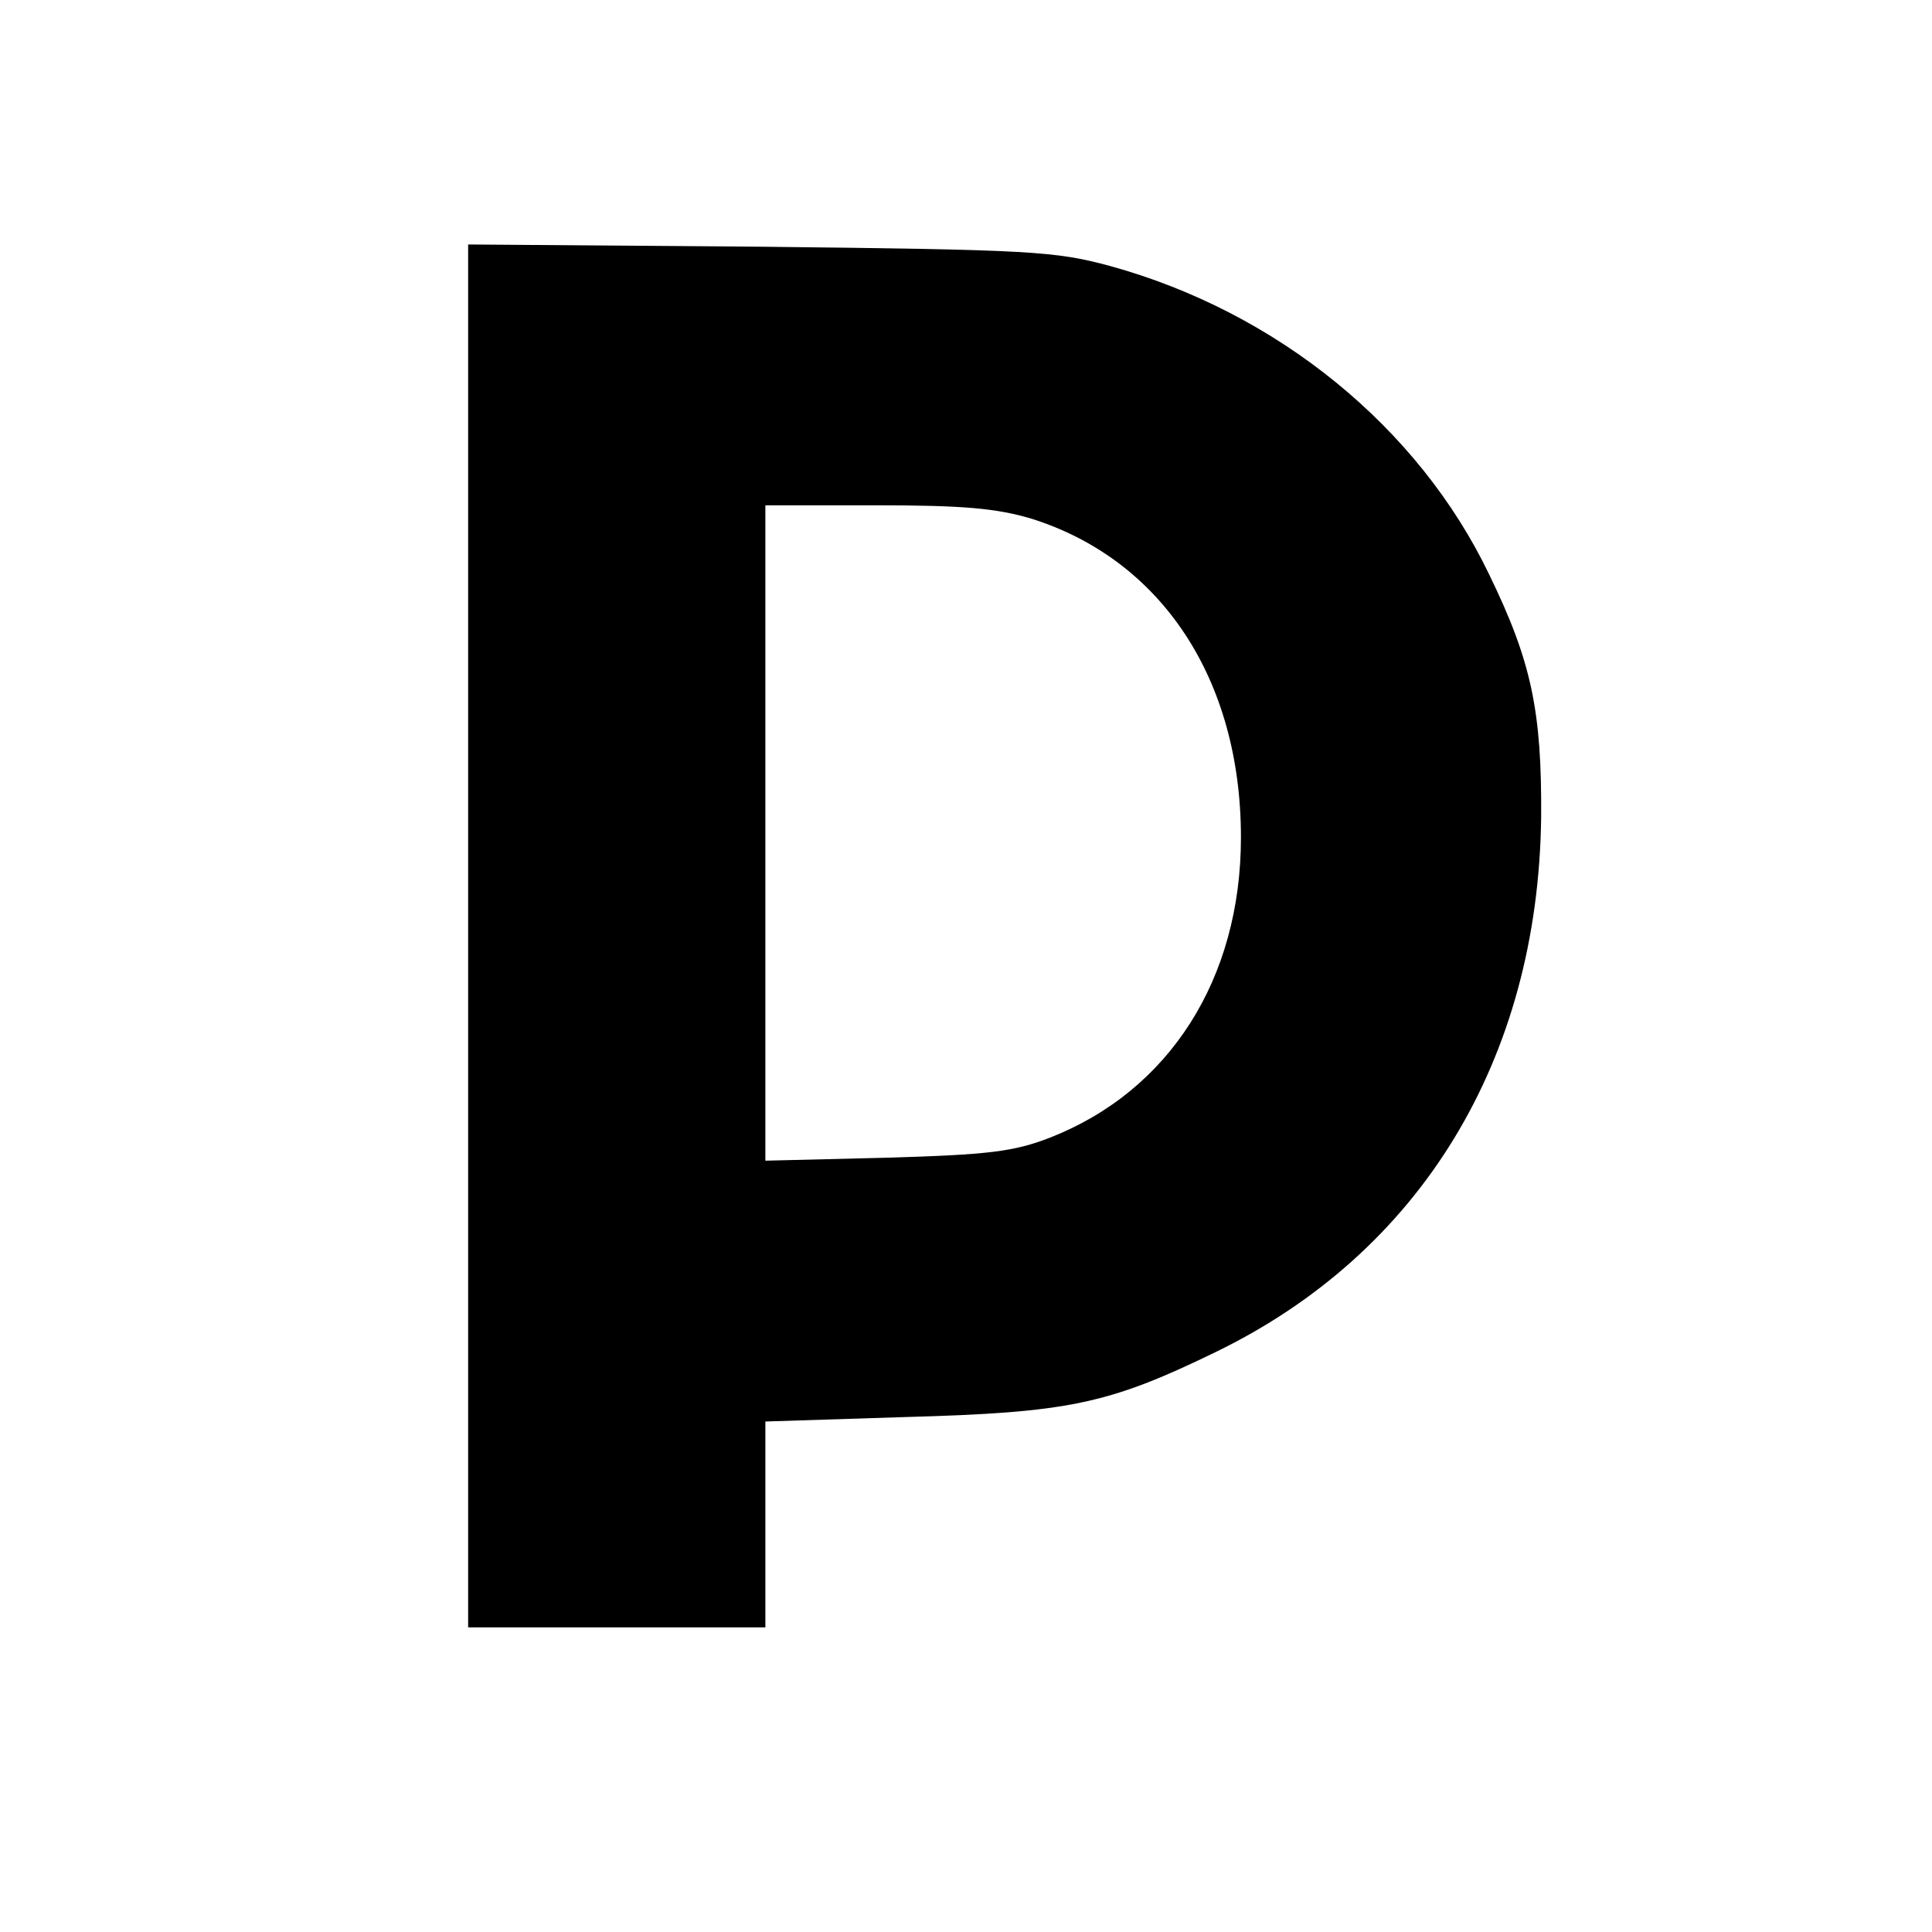 <?xml version="1.0" standalone="no"?>
<!DOCTYPE svg PUBLIC "-//W3C//DTD SVG 20010904//EN"
 "http://www.w3.org/TR/2001/REC-SVG-20010904/DTD/svg10.dtd">
<svg version="1.0" xmlns="http://www.w3.org/2000/svg"
 width="260pt" height="260pt" viewBox="0 0 260 260"
 preserveAspectRatio="xMidYMid meet">
<g transform="translate(0,260) scale(0.1,-0.1)"
fill="#000000" stroke="none">
<path d="M630 1341 l0 -931 200 0 200 0 0 139 0 138 188 6 c219 6 273 17 417
87 277 134 435 394 439 720 1 143 -13 210 -70 327 -95 198 -285 353 -510 415
-74 20 -105 22 -471 26 l-393 3 0 -930z m758 561 c175 -55 282 -216 282 -429
0 -190 -96 -341 -257 -404 -49 -19 -83 -23 -220 -27 l-163 -4 0 441 0 441 149
0 c117 0 162 -4 209 -18z"/>
</g>
</svg>
